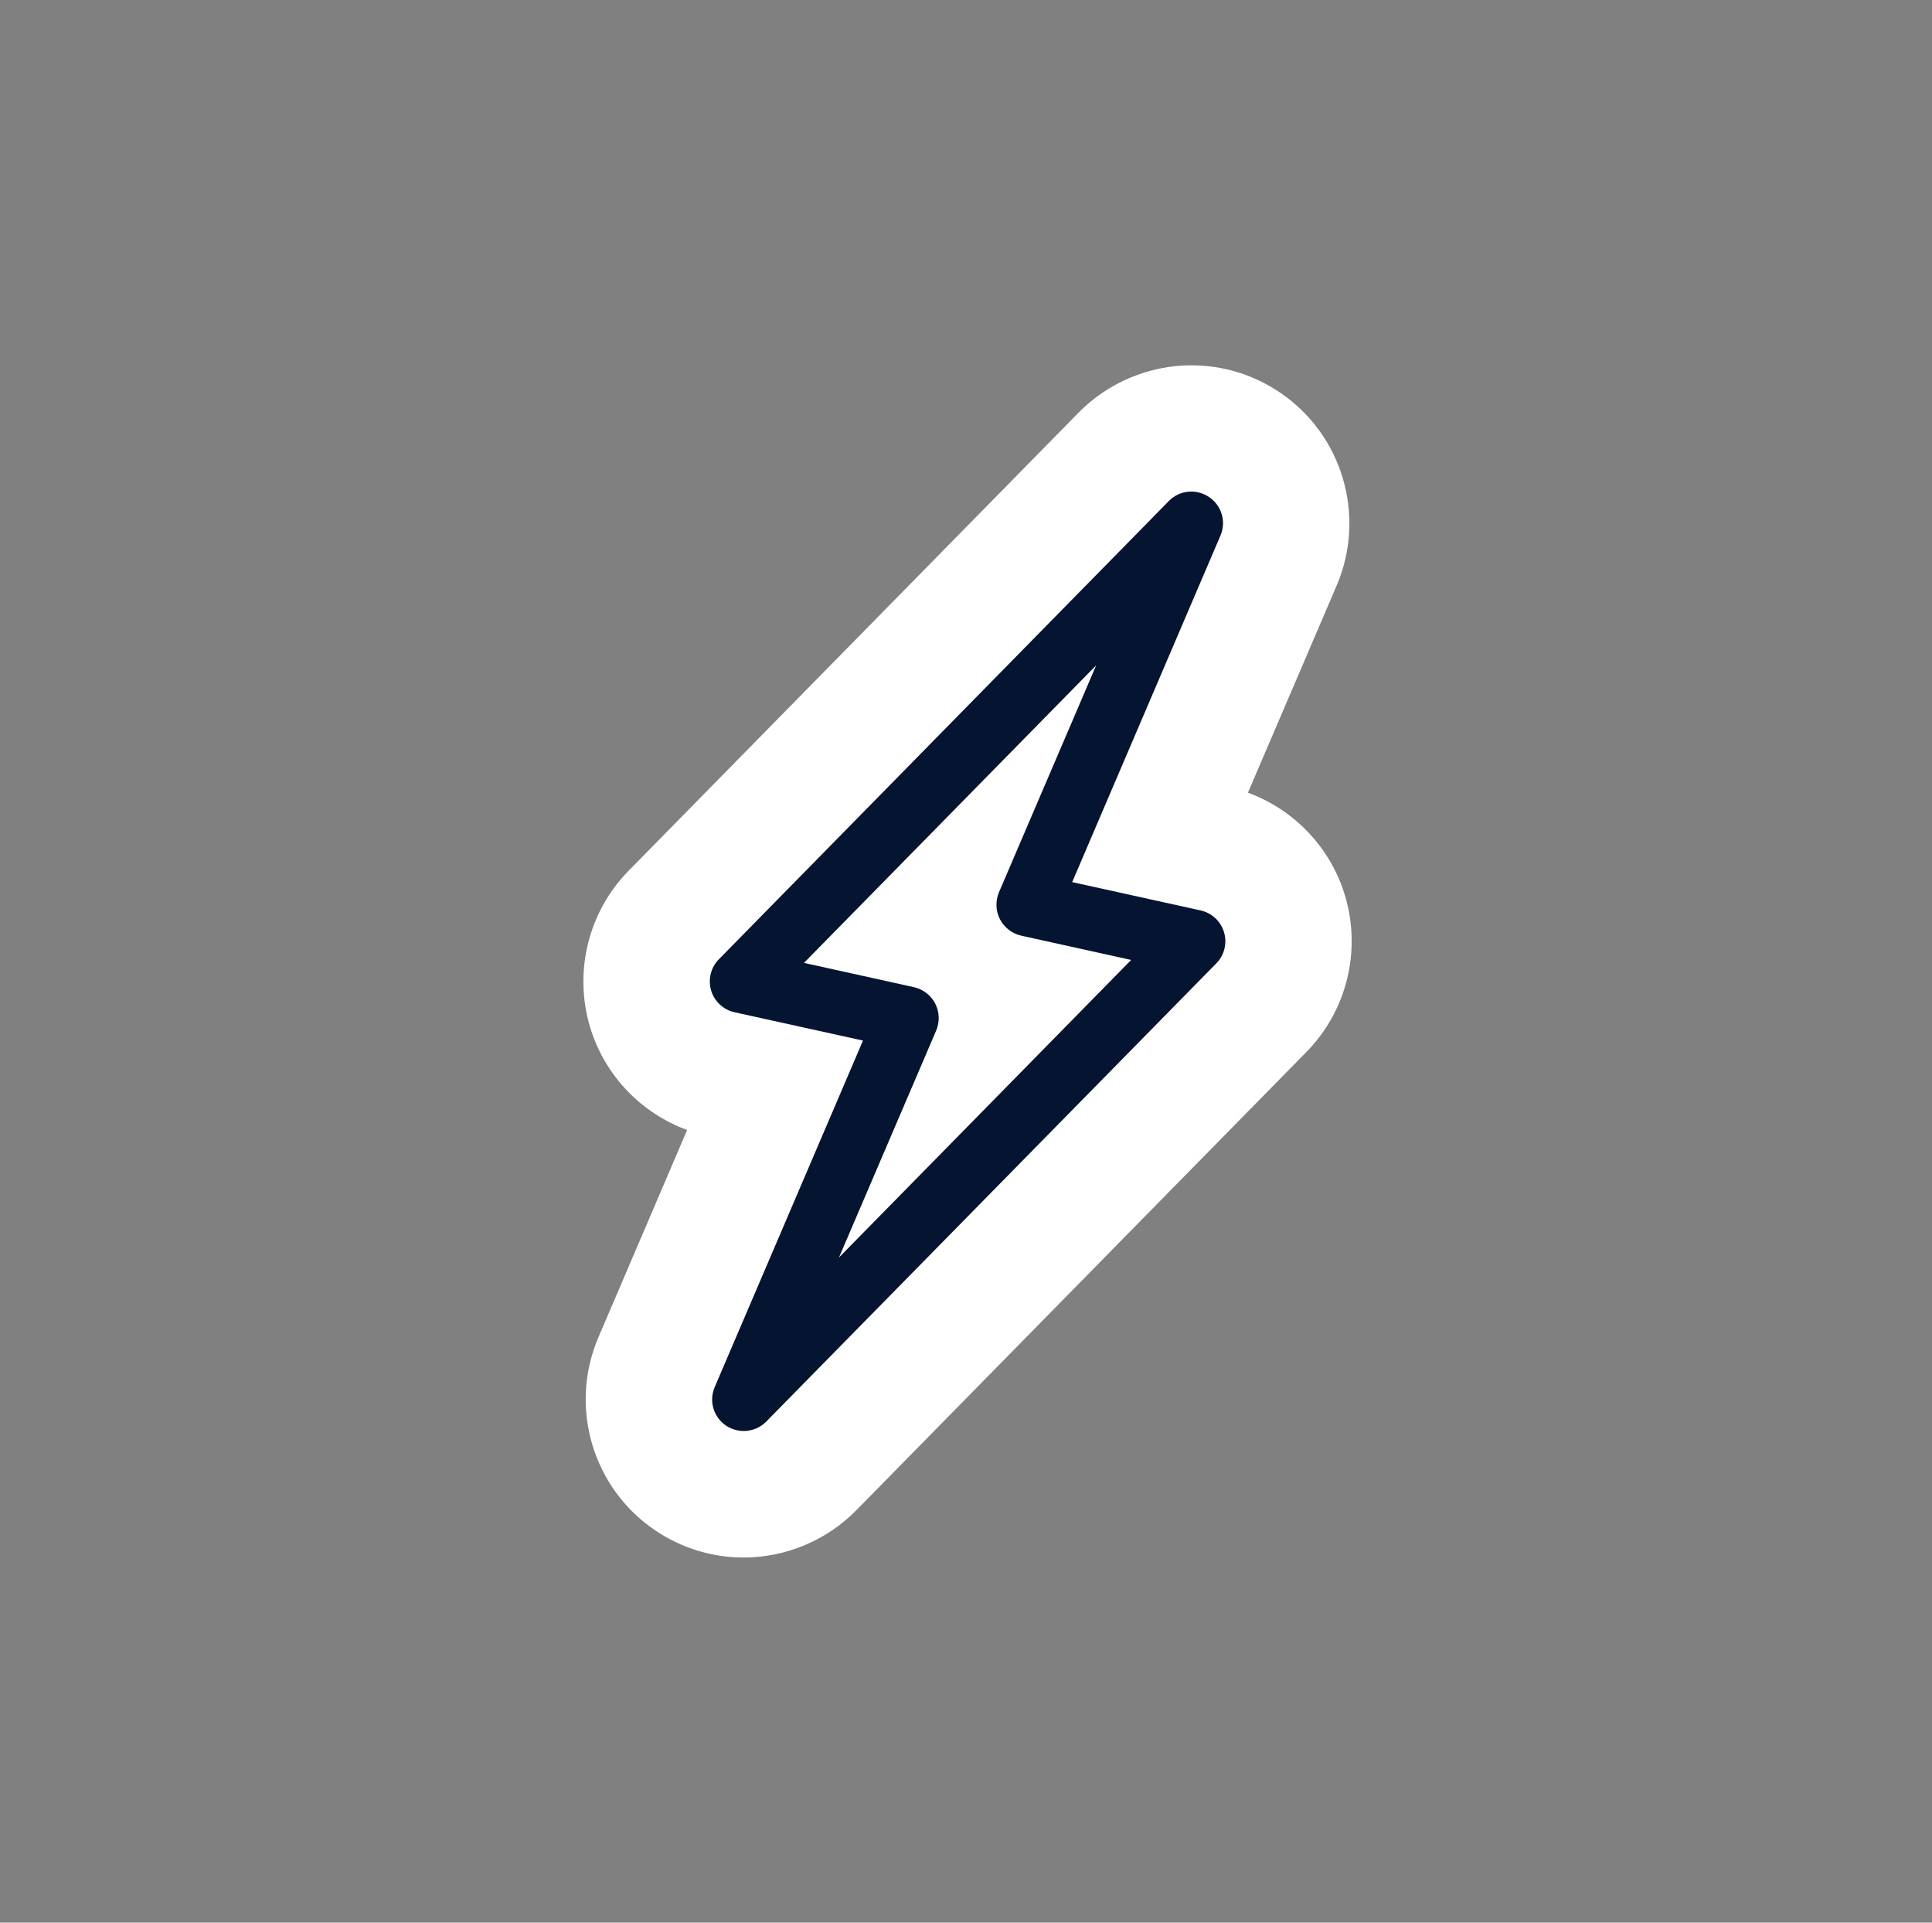 <svg width="201" height="200" viewBox="0 0 201 200" fill="none" xmlns="http://www.w3.org/2000/svg">
<rect x="0" y="0" width="201" height="200" fill="#808080" stroke="none"/>
<path d="M77.379 162.016C74.114 162.016 70.951 161.059 68.223 159.23C61.65 154.834 59.154 146.36 62.26 139.105L71.488 117.543C66.656 115.773 62.869 111.812 61.374 106.792C59.677 101.046 61.215 94.85 65.394 90.584L112.217 42.919C115.279 39.799 119.559 38 123.941 38C127.206 38 130.369 38.958 133.097 40.786C139.67 45.182 142.166 53.656 139.061 60.911L129.832 82.458C134.664 84.229 138.451 88.19 139.946 93.21C141.643 98.956 140.105 105.152 135.927 109.418L89.103 157.083C86.041 160.217 81.761 162.016 77.379 162.016Z" fill="white"/>
<path d="M77.376 148.856C76.737 148.856 76.099 148.667 75.547 148.305C74.227 147.42 73.734 145.736 74.358 144.285L89.782 108.243L76.418 105.297C75.257 105.036 74.314 104.166 73.98 103.019C73.647 101.873 73.951 100.625 74.793 99.784L121.602 52.118C122.705 50.987 124.46 50.812 125.781 51.698C127.101 52.583 127.595 54.266 126.971 55.717L111.547 91.76L124.91 94.705C126.071 94.966 127.014 95.837 127.348 96.983C127.682 98.129 127.377 99.377 126.535 100.219L79.726 147.869C79.088 148.522 78.232 148.856 77.376 148.856ZM83.644 100.161L95.078 102.686C96.035 102.903 96.848 103.527 97.298 104.398C97.748 105.268 97.777 106.298 97.399 107.198L87.286 130.806L117.684 99.856L106.25 97.331C105.293 97.114 104.48 96.49 104.03 95.619C103.581 94.749 103.552 93.718 103.929 92.819L114.042 69.211L83.644 100.161Z" fill="#051531"/>
</svg>

